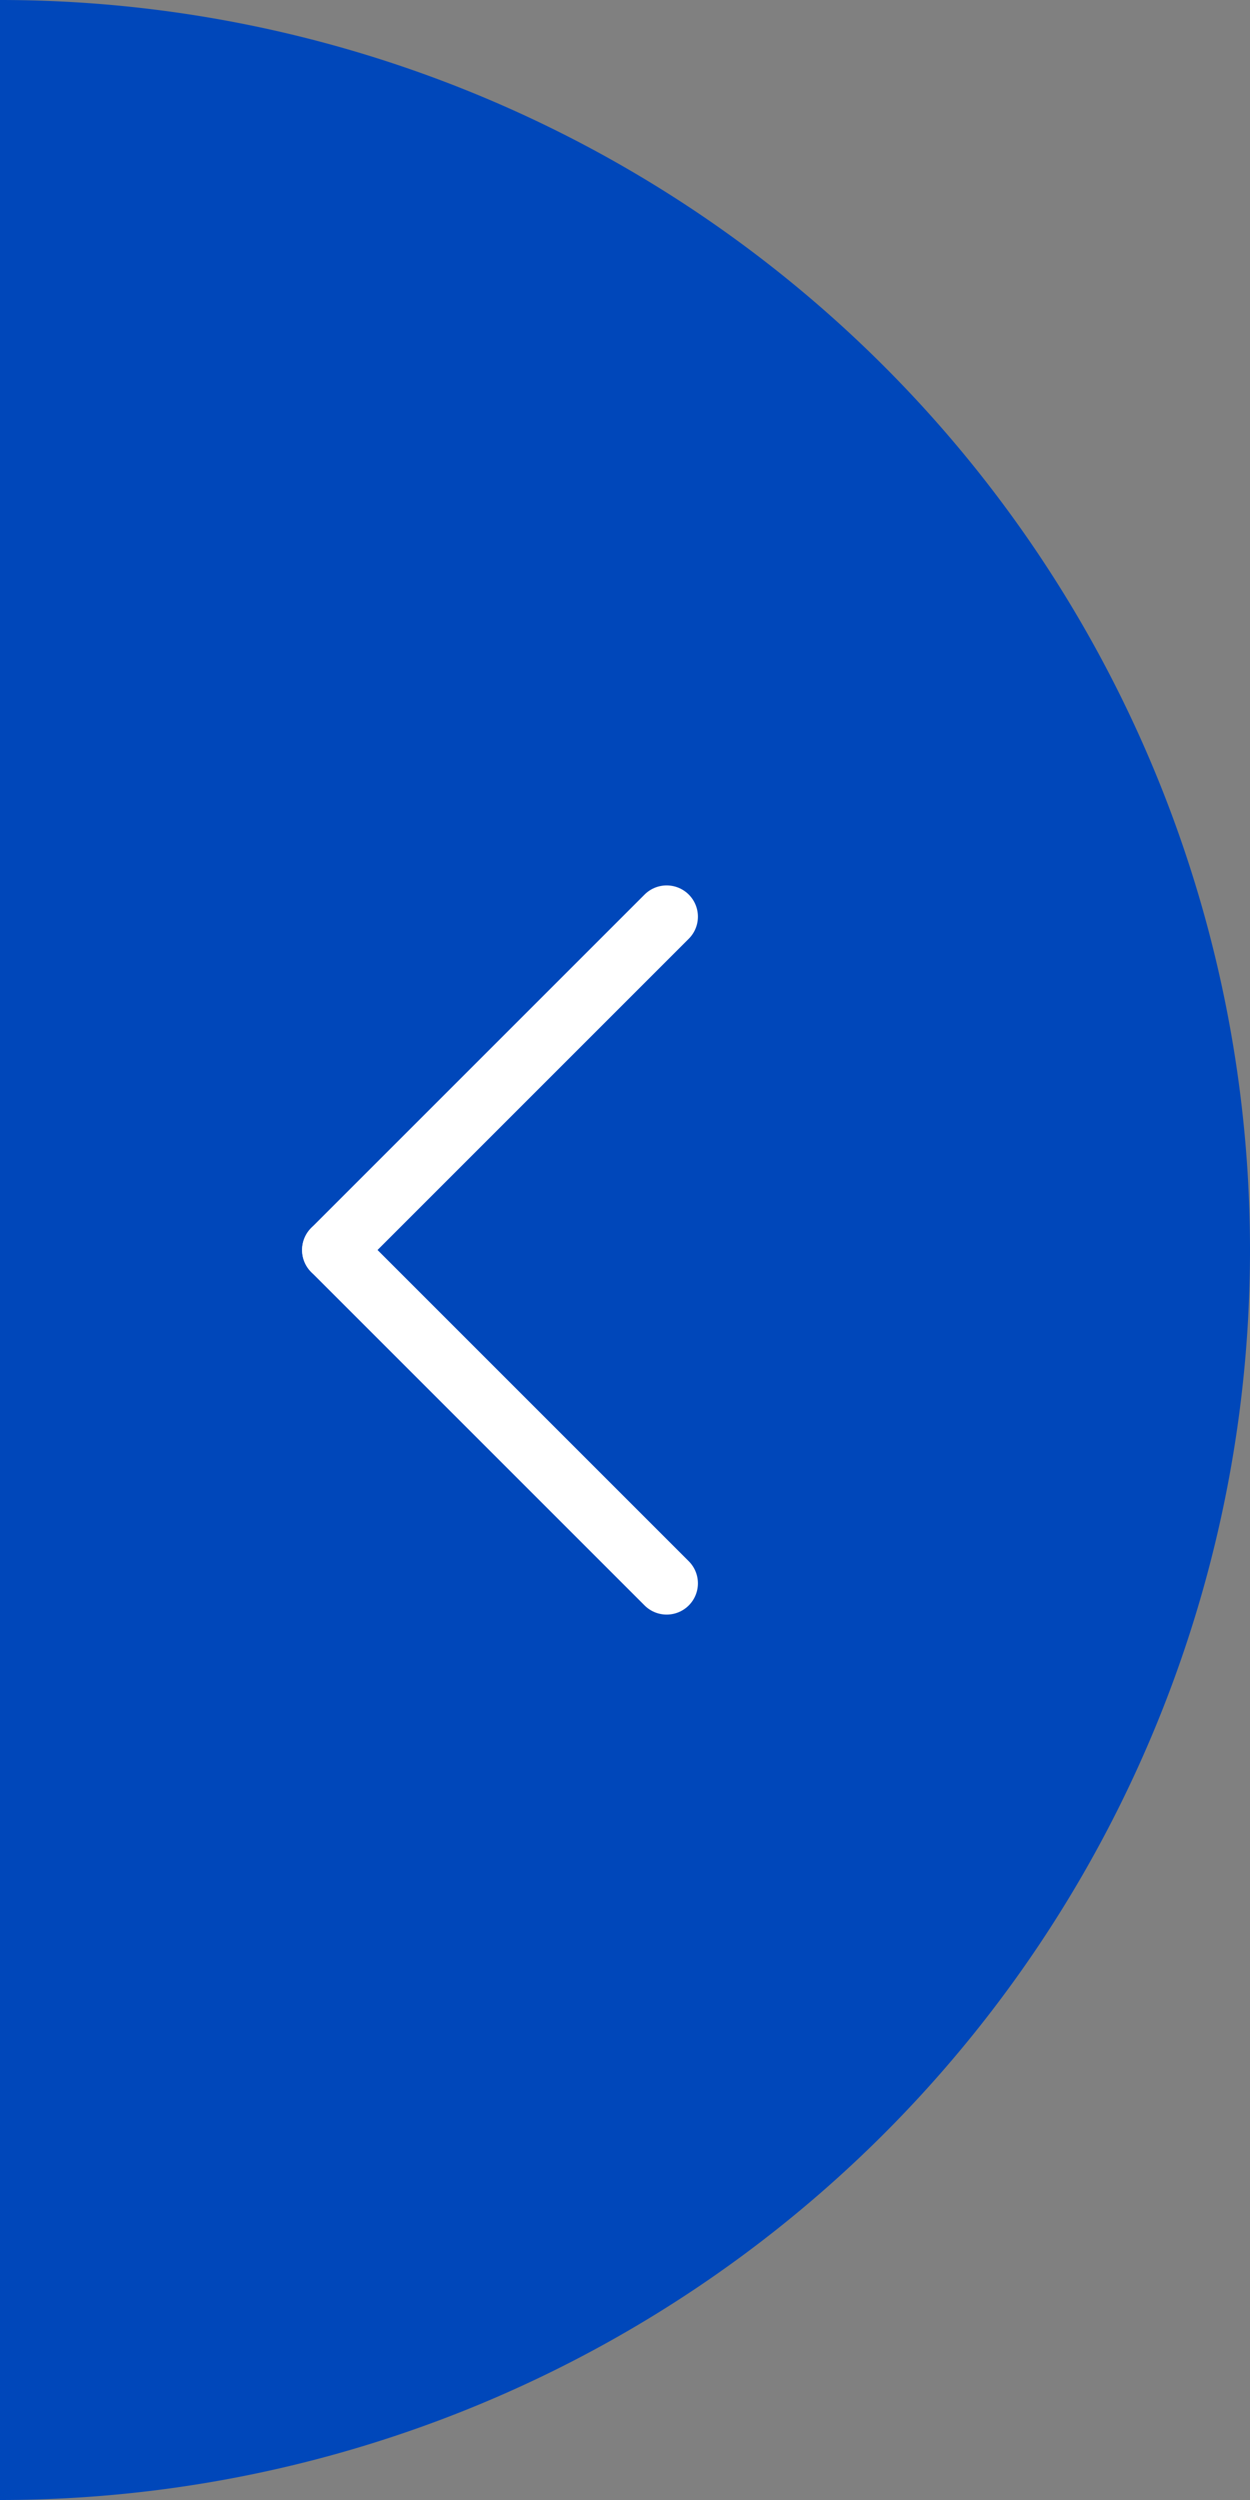 <svg xmlns="http://www.w3.org/2000/svg" width="60" height="120" viewBox="0 0 60 120">
  <rect x="0" y="0" width="60" height="120" fill="#808080" stroke="none"/>
  <g id="Groupe_95" data-name="Groupe 95" transform="translate(0 -1500)">
    <path id="Rectangle_38" data-name="Rectangle 38" d="M0,0H0A60,60,0,0,1,60,60v0A60,60,0,0,1,0,120H0a0,0,0,0,1,0,0V0A0,0,0,0,1,0,0Z" transform="translate(0 1500)" fill="#0047ba"/>
    <line id="Ligne_11" data-name="Ligne 11" x2="16" y2="16" transform="translate(32 1576) rotate(180)" fill="none" stroke="#fff" stroke-linecap="round" stroke-width="3"/>
    <line id="Ligne_12" data-name="Ligne 12" y1="16" x2="16" transform="translate(32 1560) rotate(180)" fill="none" stroke="#fff" stroke-linecap="round" stroke-width="3"/>
  </g>
</svg>
